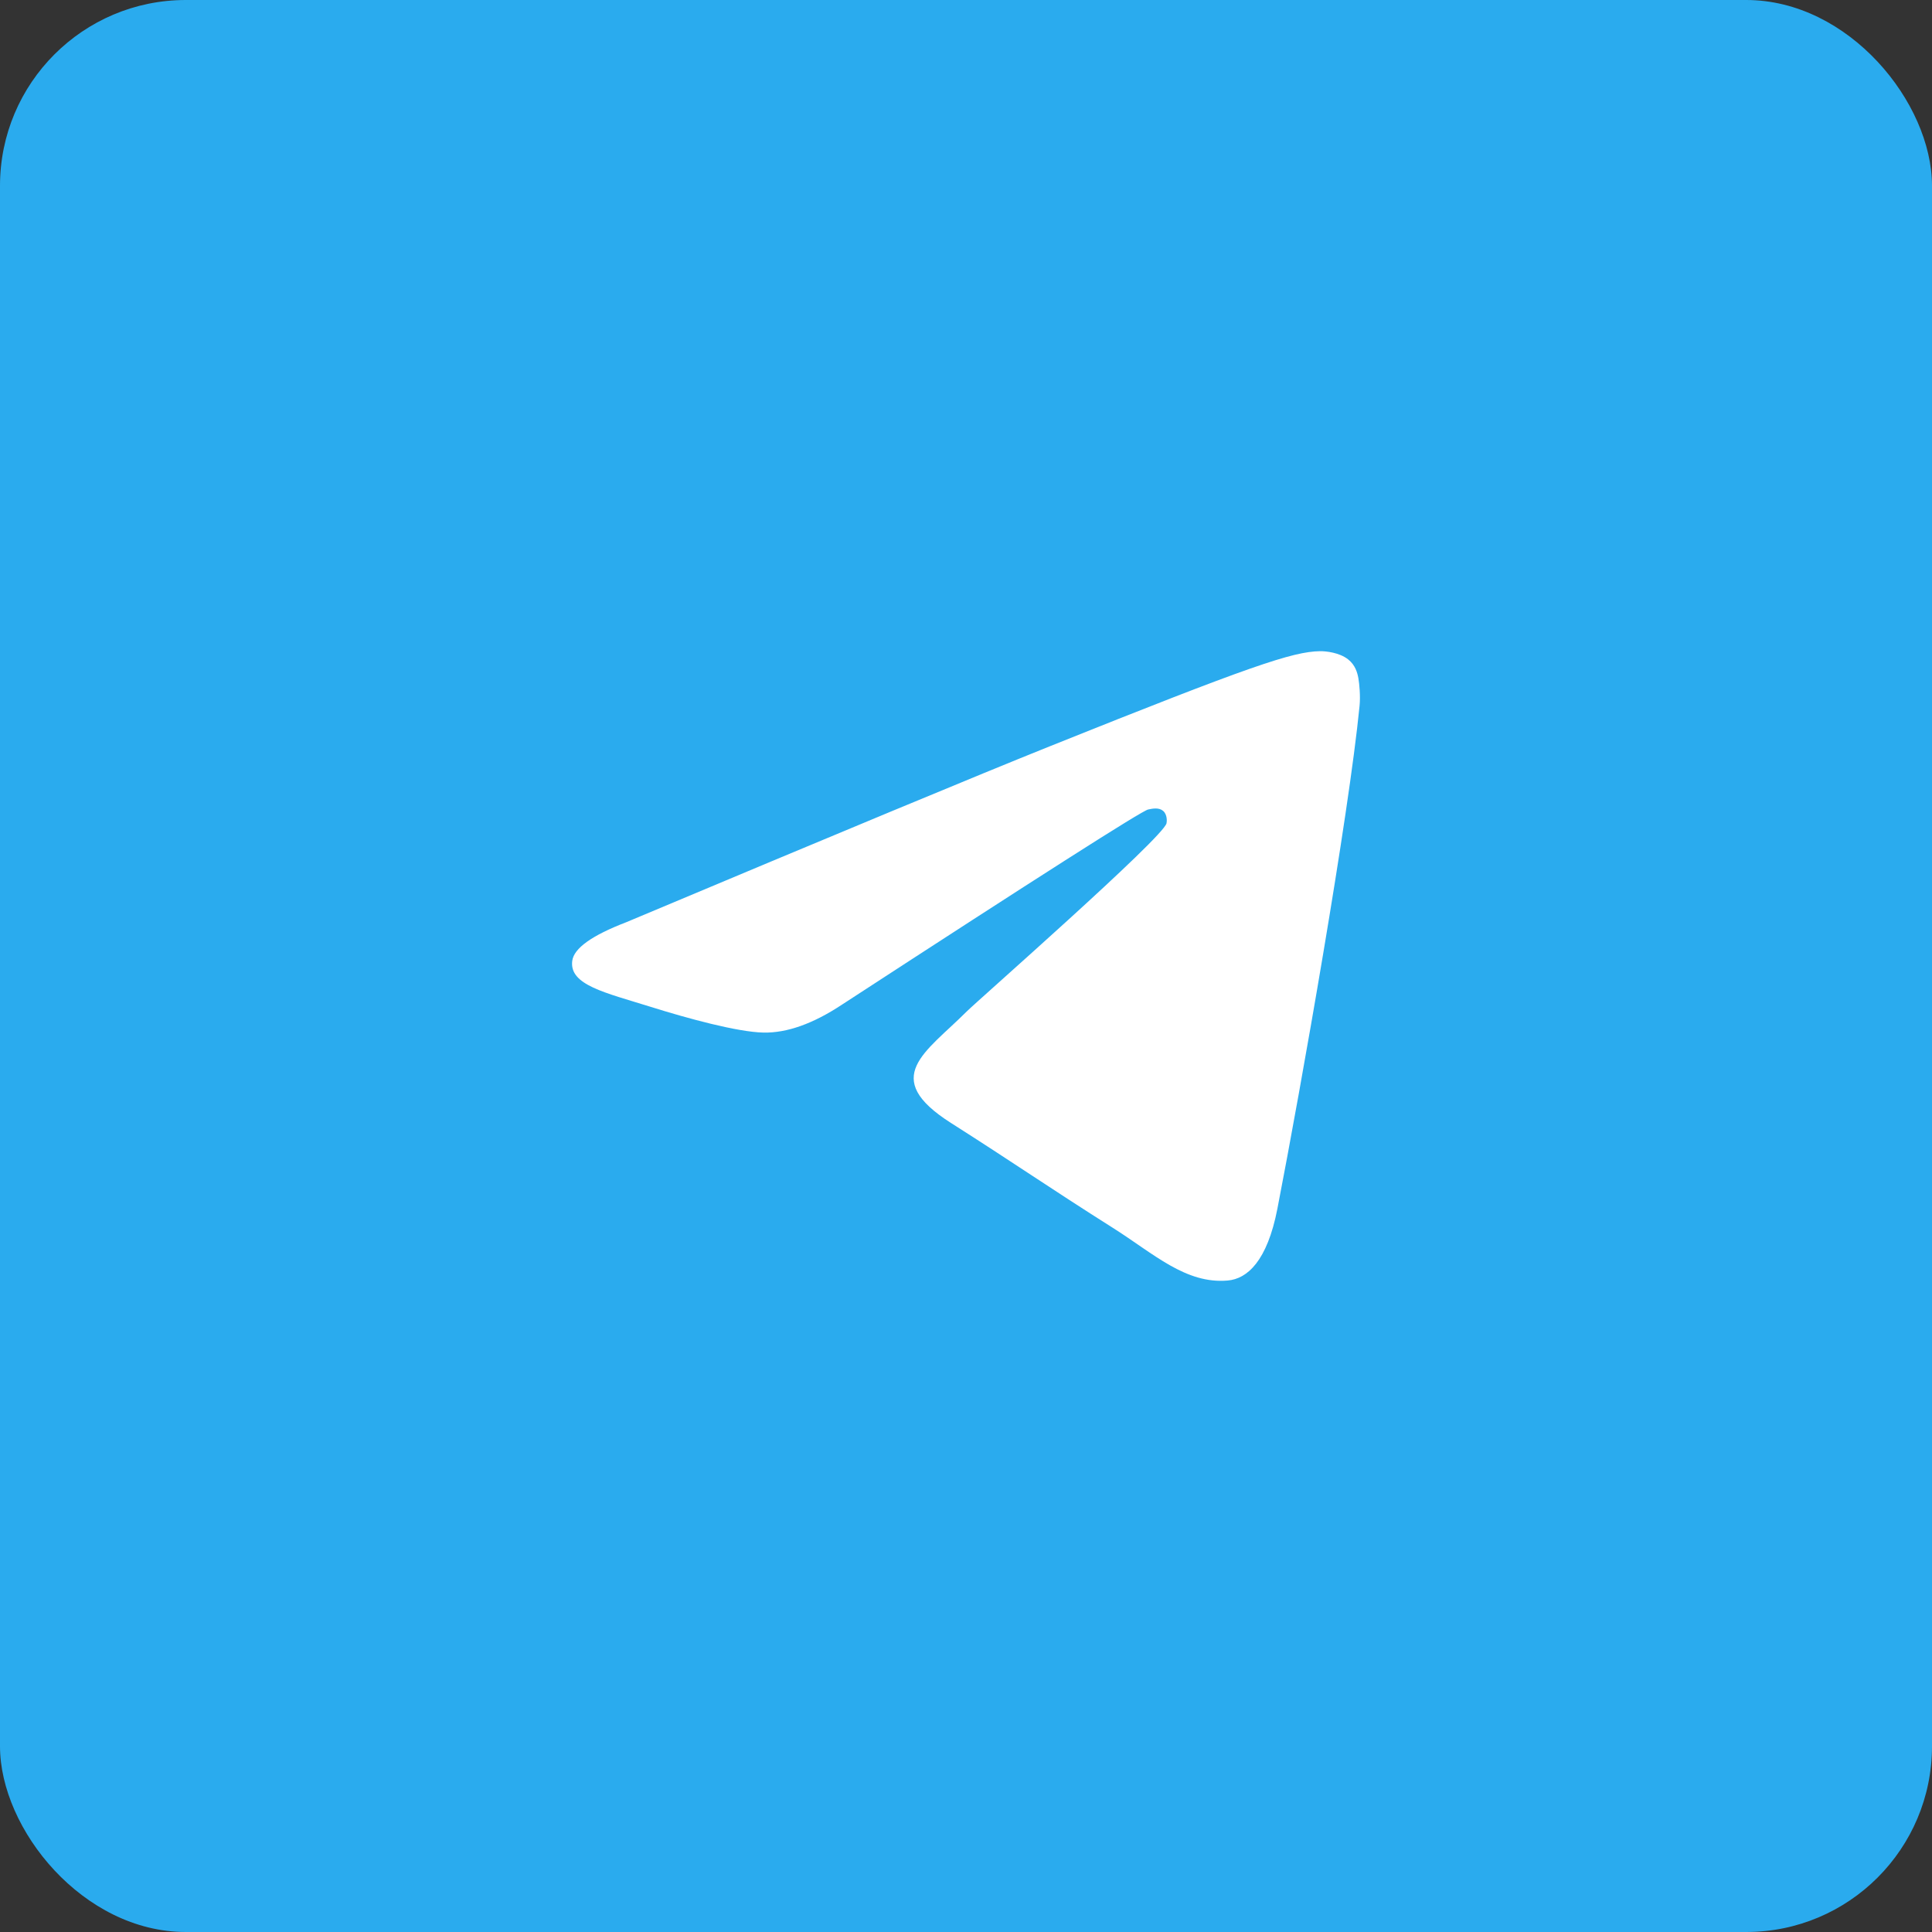 <svg width="52" height="52" viewBox="0 0 52 52" fill="none" xmlns="http://www.w3.org/2000/svg">
<rect x="0" y="0" width="52" height="52" fill="#333333" stroke="none"/>
<rect width="52" height="52" rx="5" fill="#2AABEE"/>
<path fill-rule="evenodd" clip-rule="evenodd" d="M16.855 24.822C22.547 22.431 26.343 20.854 28.242 20.092C33.665 17.917 34.792 17.539 35.526 17.527C35.688 17.524 36.049 17.563 36.283 17.746C36.48 17.9 36.535 18.109 36.561 18.256C36.587 18.402 36.619 18.736 36.593 18.997C36.3 21.974 35.028 29.2 34.381 32.534C34.107 33.945 33.569 34.419 33.047 34.465C31.913 34.566 31.052 33.742 29.953 33.048C28.235 31.962 27.264 31.285 25.596 30.225C23.668 29 24.918 28.327 26.016 27.227C26.304 26.939 31.3 22.556 31.397 22.159C31.409 22.109 31.42 21.924 31.306 21.826C31.192 21.728 31.023 21.762 30.901 21.788C30.729 21.826 27.984 23.576 22.665 27.038C21.886 27.554 21.18 27.805 20.547 27.792C19.85 27.777 18.509 27.412 17.512 27.099C16.289 26.716 15.317 26.513 15.402 25.862C15.446 25.523 15.93 25.177 16.855 24.822Z" fill="white"/>
</svg>
